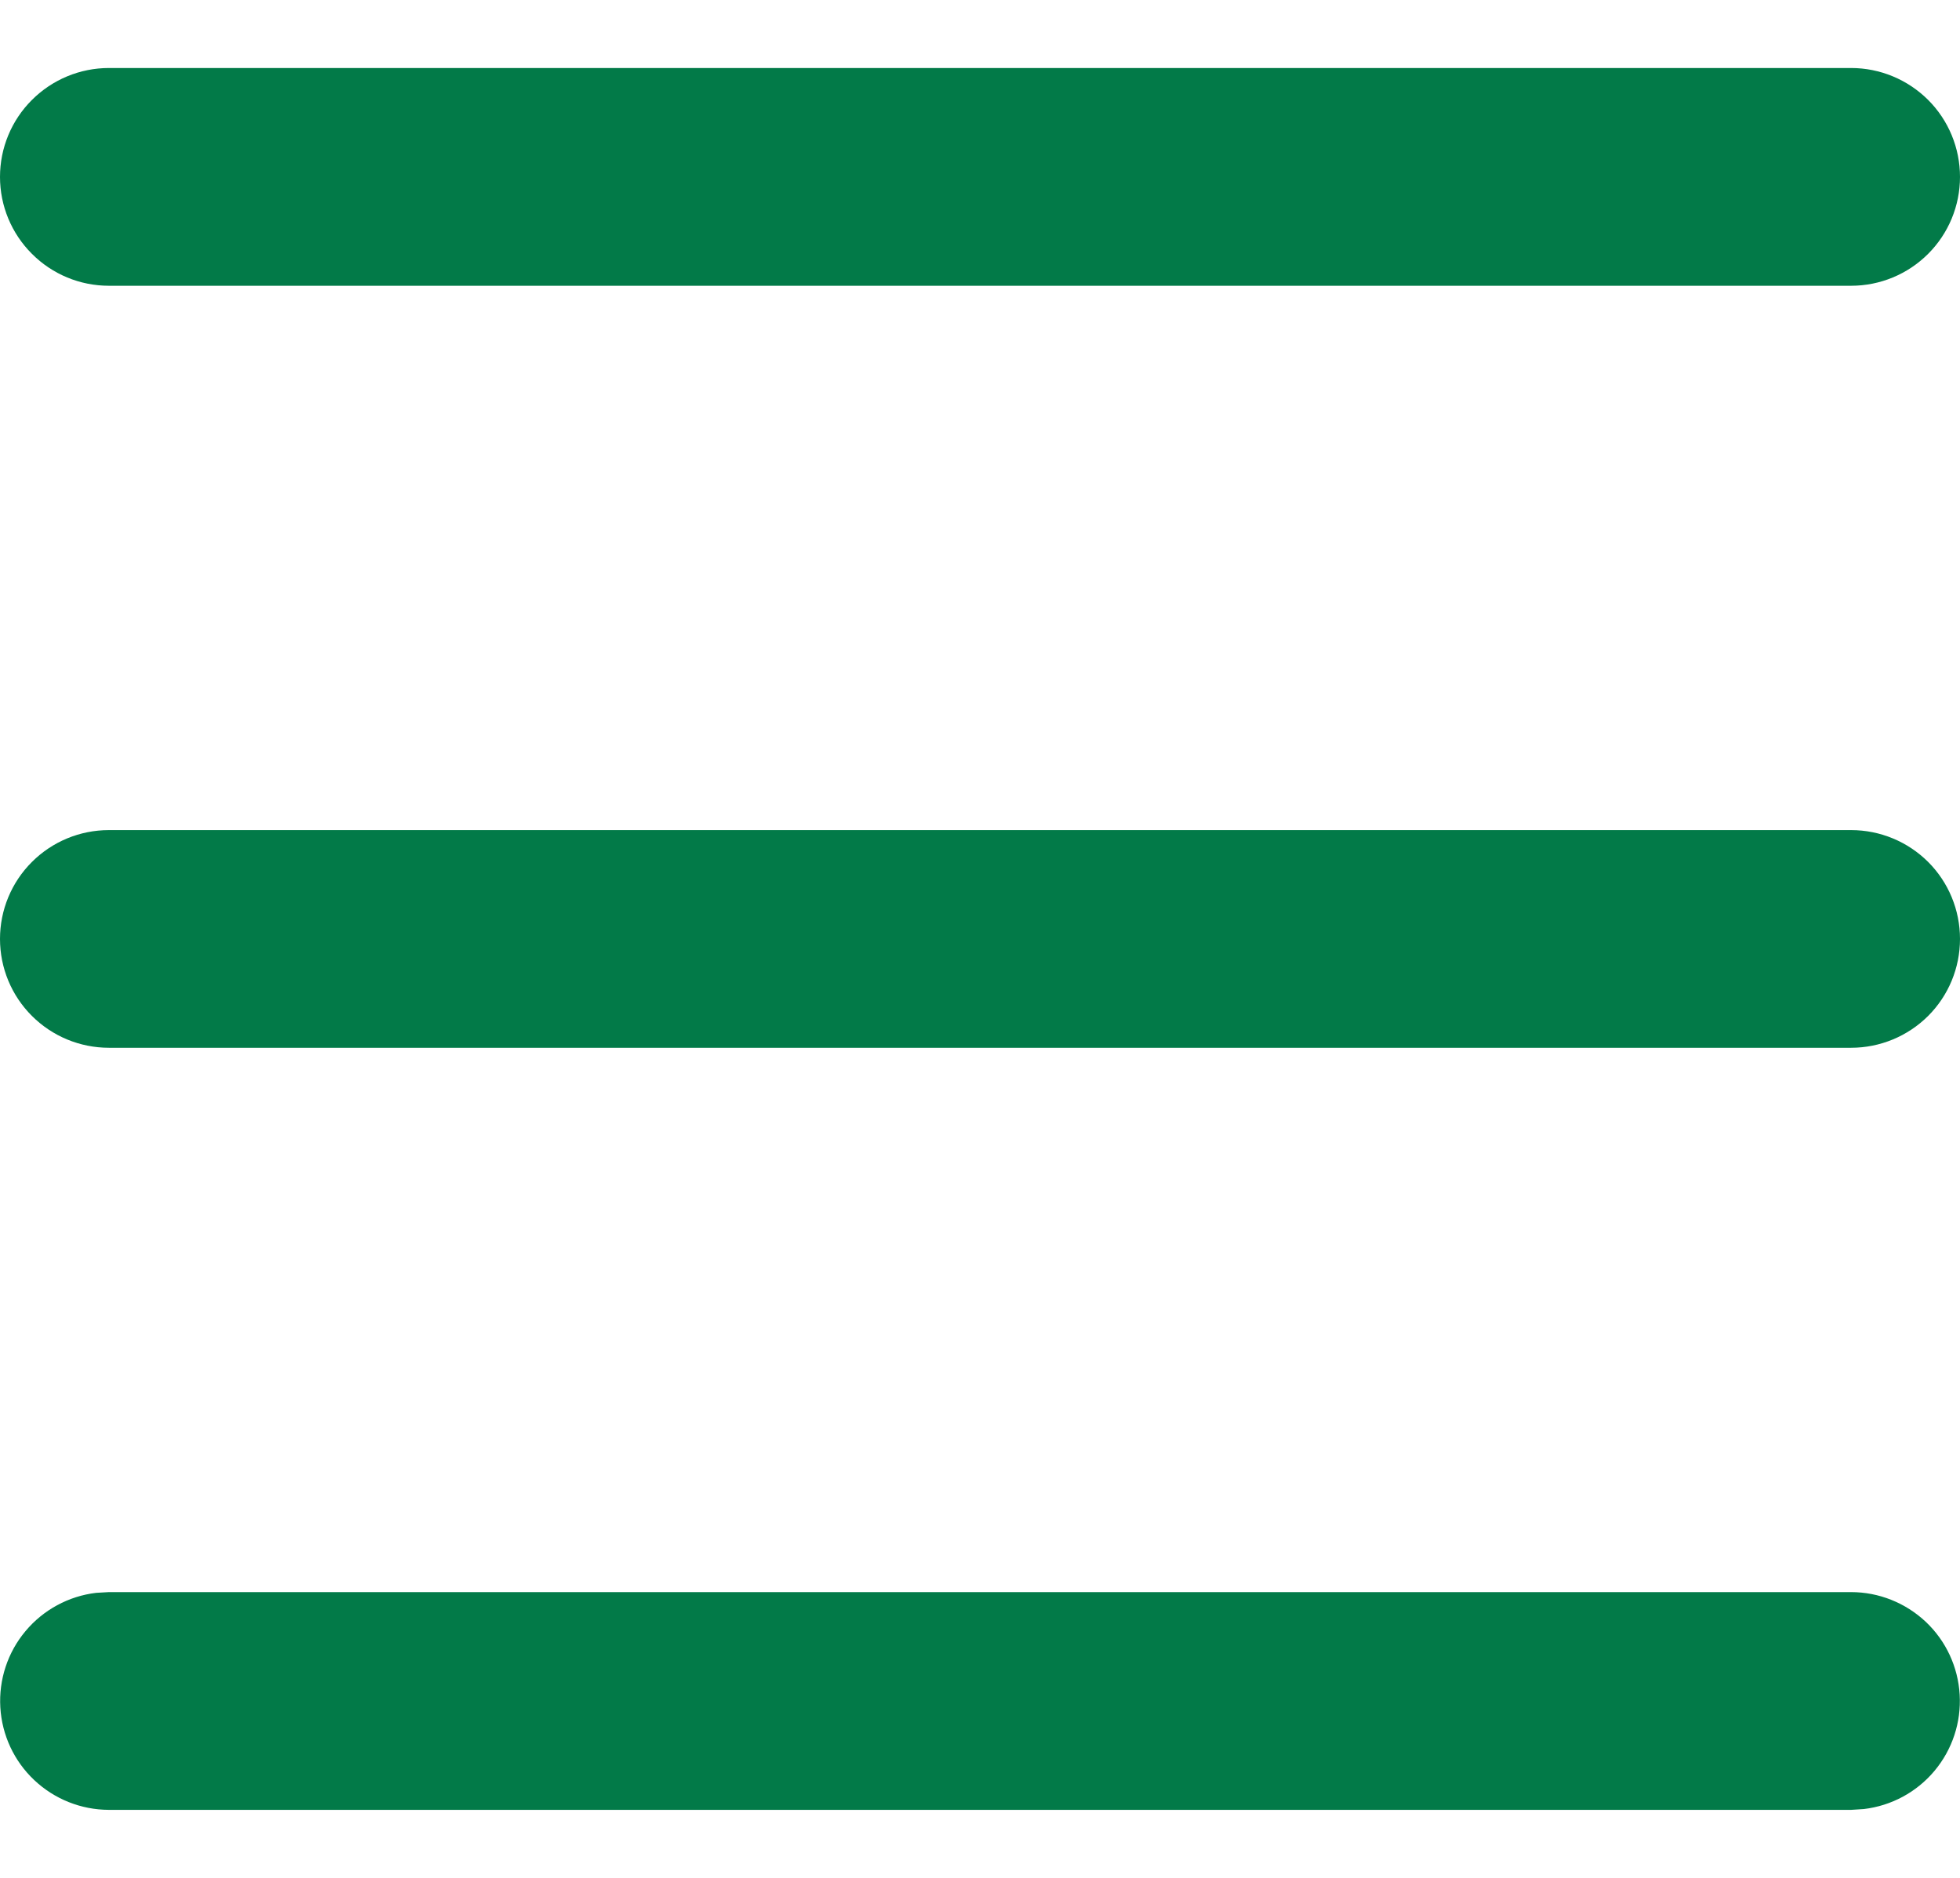 <svg width="24" height="23" viewBox="0 0 24 23" fill="none" xmlns="http://www.w3.org/2000/svg">
<path d="M22.667 19.5C23.006 19.5 23.333 19.631 23.581 19.864C23.828 20.097 23.976 20.416 23.996 20.755C24.016 21.095 23.906 21.428 23.688 21.689C23.47 21.95 23.16 22.117 22.823 22.157L22.667 22.167H1.333C0.993 22.166 0.667 22.036 0.42 21.803C0.172 21.57 0.024 21.251 0.004 20.912C-0.016 20.572 0.094 20.238 0.312 19.978C0.53 19.717 0.84 19.549 1.177 19.509L1.333 19.5H22.667ZM22.667 10.167C23.02 10.167 23.359 10.307 23.61 10.557C23.86 10.807 24 11.146 24 11.5C24 11.854 23.86 12.193 23.61 12.443C23.359 12.693 23.02 12.833 22.667 12.833H1.333C0.98 12.833 0.641 12.693 0.391 12.443C0.14 12.193 0 11.854 0 11.5C0 11.146 0.14 10.807 0.391 10.557C0.641 10.307 0.98 10.167 1.333 10.167H22.667ZM22.667 0.833C23.02 0.833 23.359 0.974 23.61 1.224C23.86 1.474 24 1.813 24 2.167C24 2.52 23.86 2.859 23.61 3.109C23.359 3.36 23.02 3.5 22.667 3.5H1.333C0.98 3.5 0.641 3.36 0.391 3.109C0.14 2.859 0 2.52 0 2.167C0 1.813 0.14 1.474 0.391 1.224C0.641 0.974 0.98 0.833 1.333 0.833H22.667Z" fill="#027A48"/>
</svg>
